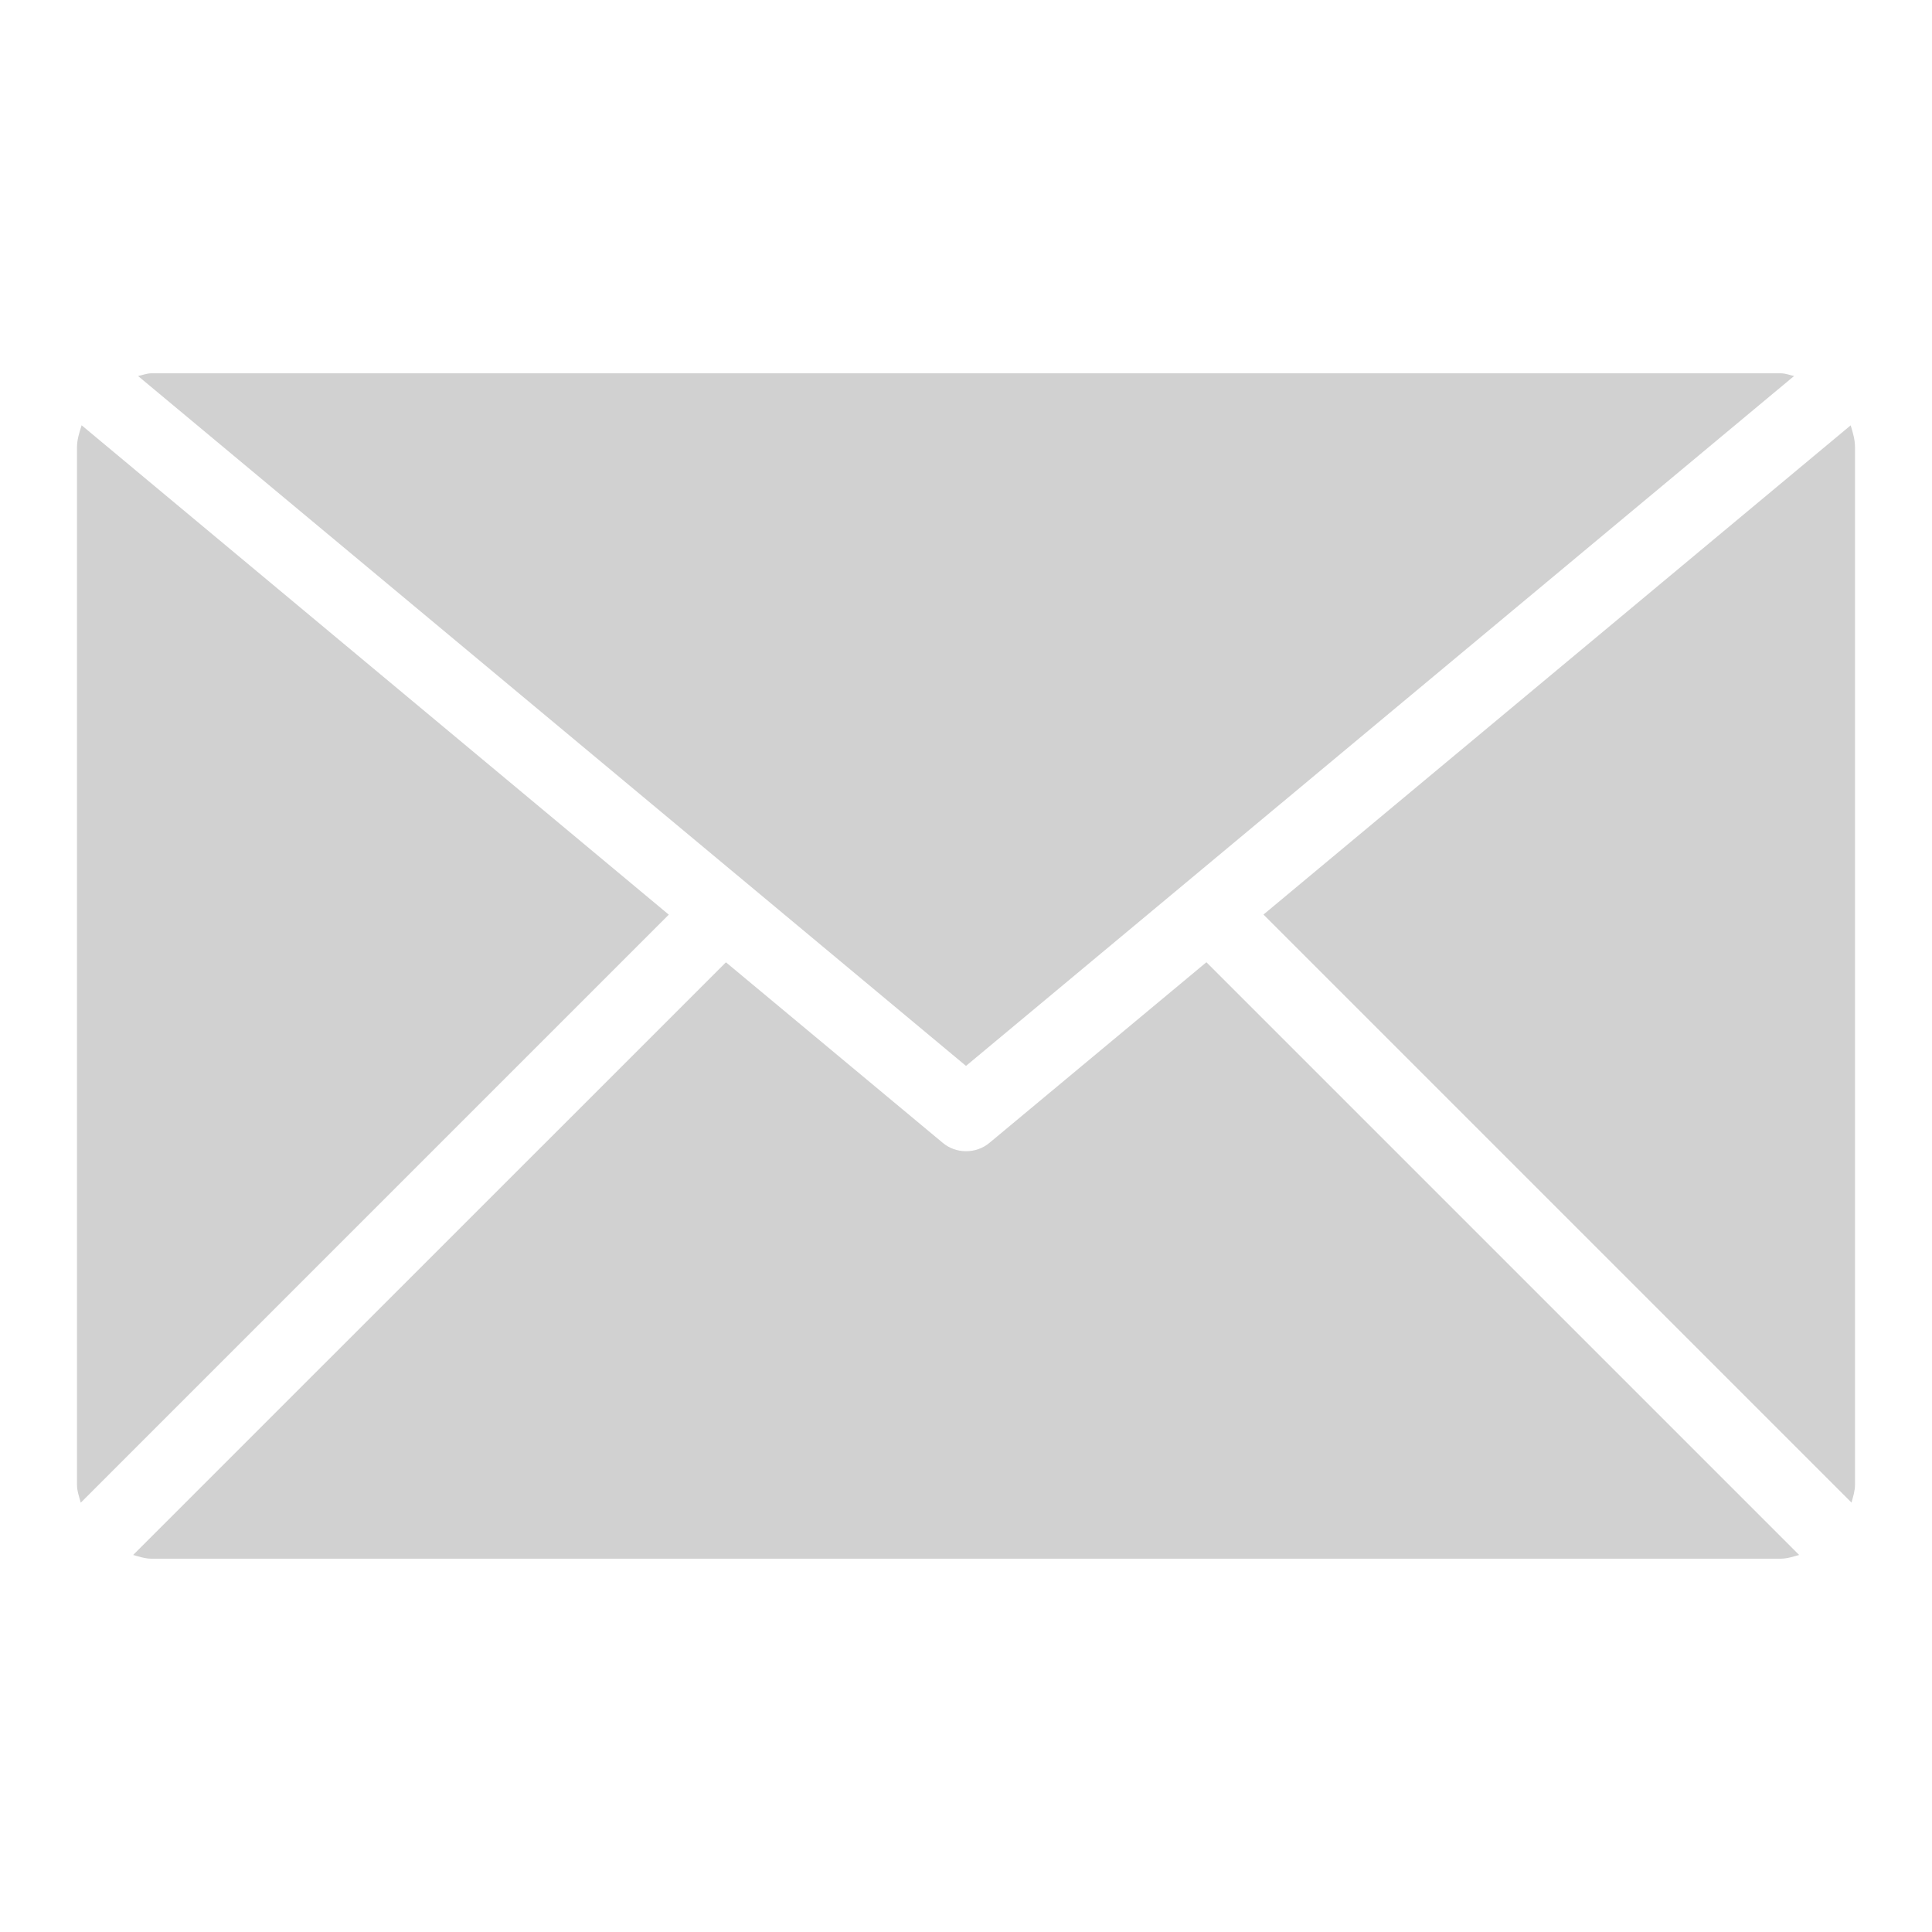 <?xml version="1.0" encoding="utf-8"?>
<!-- Generator: Adobe Illustrator 19.1.0, SVG Export Plug-In . SVG Version: 6.00 Build 0)  -->
<svg version="1.0" id="Layer_1" xmlns="http://www.w3.org/2000/svg" xmlns:xlink="http://www.w3.org/1999/xlink" x="0px" y="0px"
	 viewBox="0 0 8000 8000" style="enable-background:new 0 0 8000 8000;" xml:space="preserve">
<style type="text/css">
	.st0{fill:#D1D1D1;}
</style>
<g id="_x31_8-envelope.png">
	<g>
		<path class="st0" d="M7428.9,1557c-17.7-3.6-34.4-11.1-54.5-11.1H625.6c-18.3,0-35.3,7.5-53.9,11.1L4000,4413.7L7428.9,1557z
			 M338,1761c-9.3,29.4-19.2,59-19.2,91.7v4294.7c0,26.7,9,50.3,15.6,74.9l2434.9-2434.9L338,1761z M4098.3,4731.3
			c-28.2,24-62.9,35.6-98.3,35.6c-34.8,0-69.5-11.7-97.4-35.6L3006,3984.7L551.3,6438.8c24.6,6.6,48.5,15.3,74.3,15.3h6748.8
			c27,0,50.9-8.7,75.5-15.3L4995.5,3984.4L4098.3,4731.3z M7663.2,1761.3L5231.8,3787L7666.8,6222c6.3-24.6,14.4-48.3,14.4-74.6
			V1852.7C7681.2,1820.3,7672.2,1790.7,7663.2,1761.3z"/>
	</g>
</g>
</svg>
